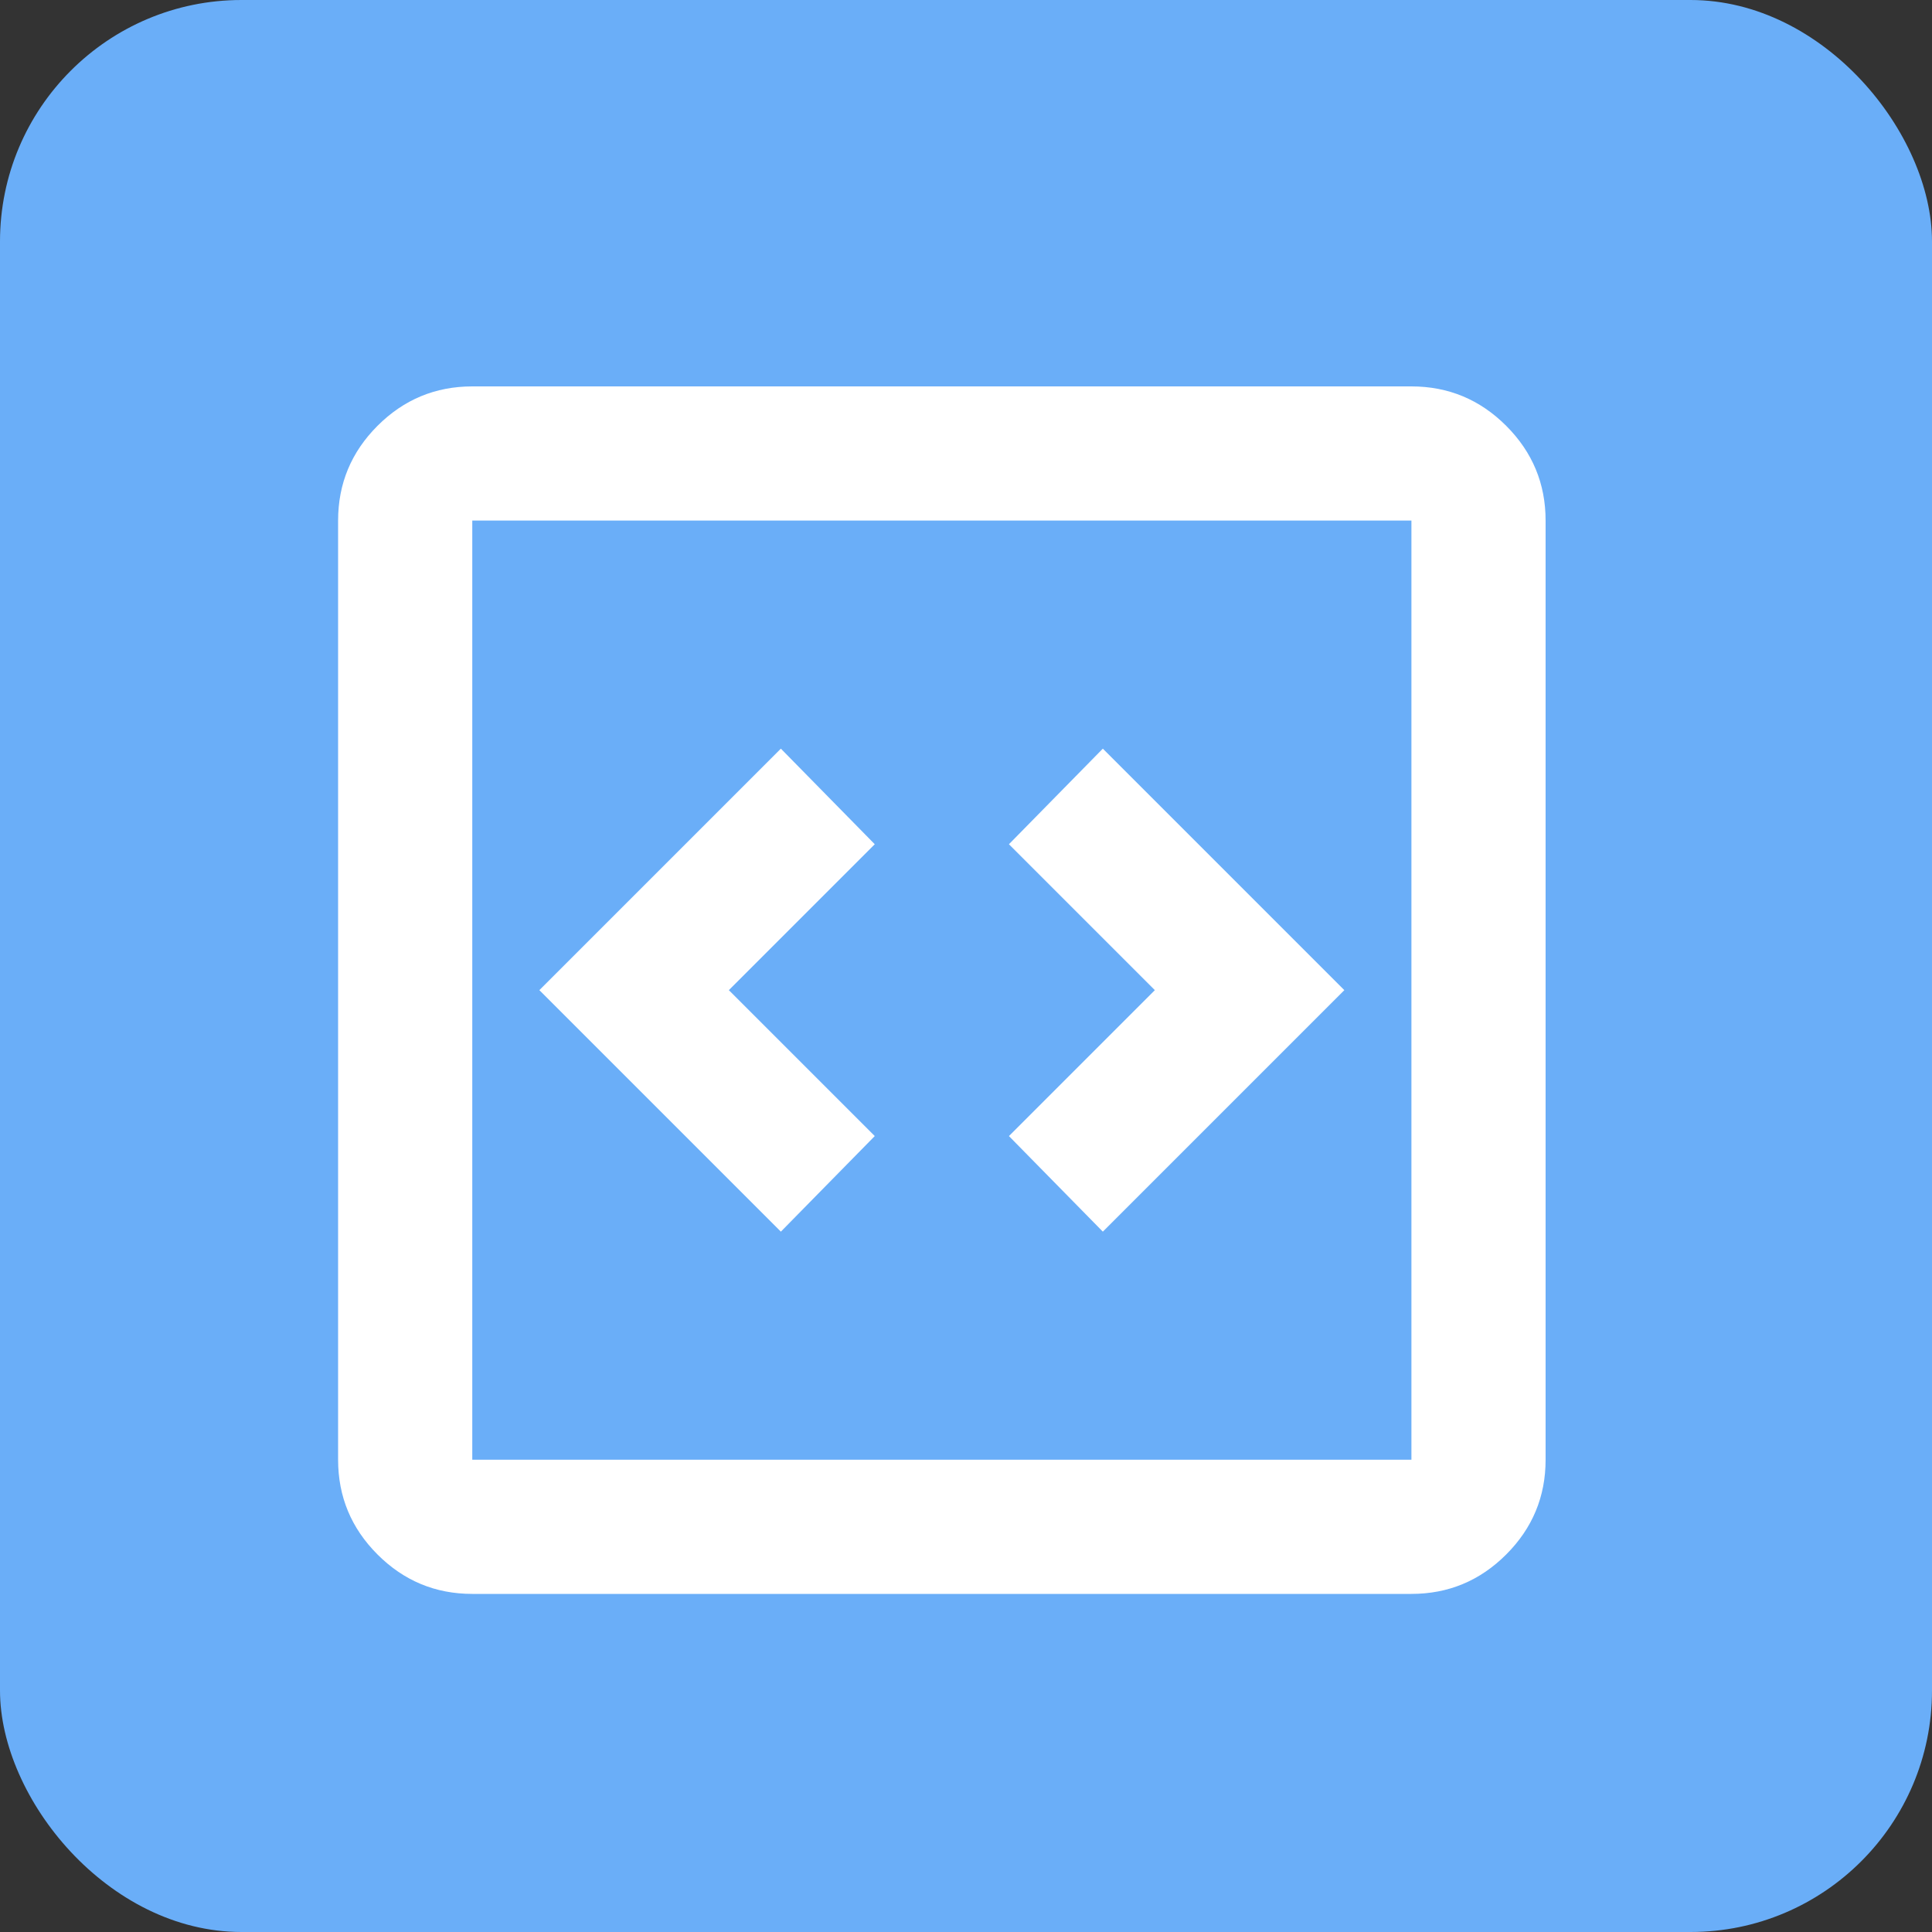 <svg width="40" height="40" viewBox="0 0 40 40" fill="none" xmlns="http://www.w3.org/2000/svg">
<rect x="0" y="0" width="40" height="40" fill="#333333" stroke="none"/>
<rect width="40" height="40" rx="5" fill="#6AAEF8"/>
<path d="M16.167 25.5L18.111 23.521L15.09 20.5L18.111 17.479L16.167 15.5L11.167 20.5L16.167 25.5ZM22.833 25.5L27.833 20.5L22.833 15.5L20.889 17.479L23.91 20.5L20.889 23.521L22.833 25.5ZM9.778 33C9.014 33 8.36 32.728 7.816 32.184C7.272 31.64 7 30.986 7 30.222V10.778C7 10.014 7.272 9.36 7.816 8.816C8.36 8.272 9.014 8 9.778 8H29.222C29.986 8 30.64 8.272 31.184 8.816C31.728 9.36 32 10.014 32 10.778V30.222C32 30.986 31.728 31.64 31.184 32.184C30.64 32.728 29.986 33 29.222 33H9.778ZM9.778 30.222H29.222V10.778H9.778V30.222Z" fill="white"/>
</svg>
